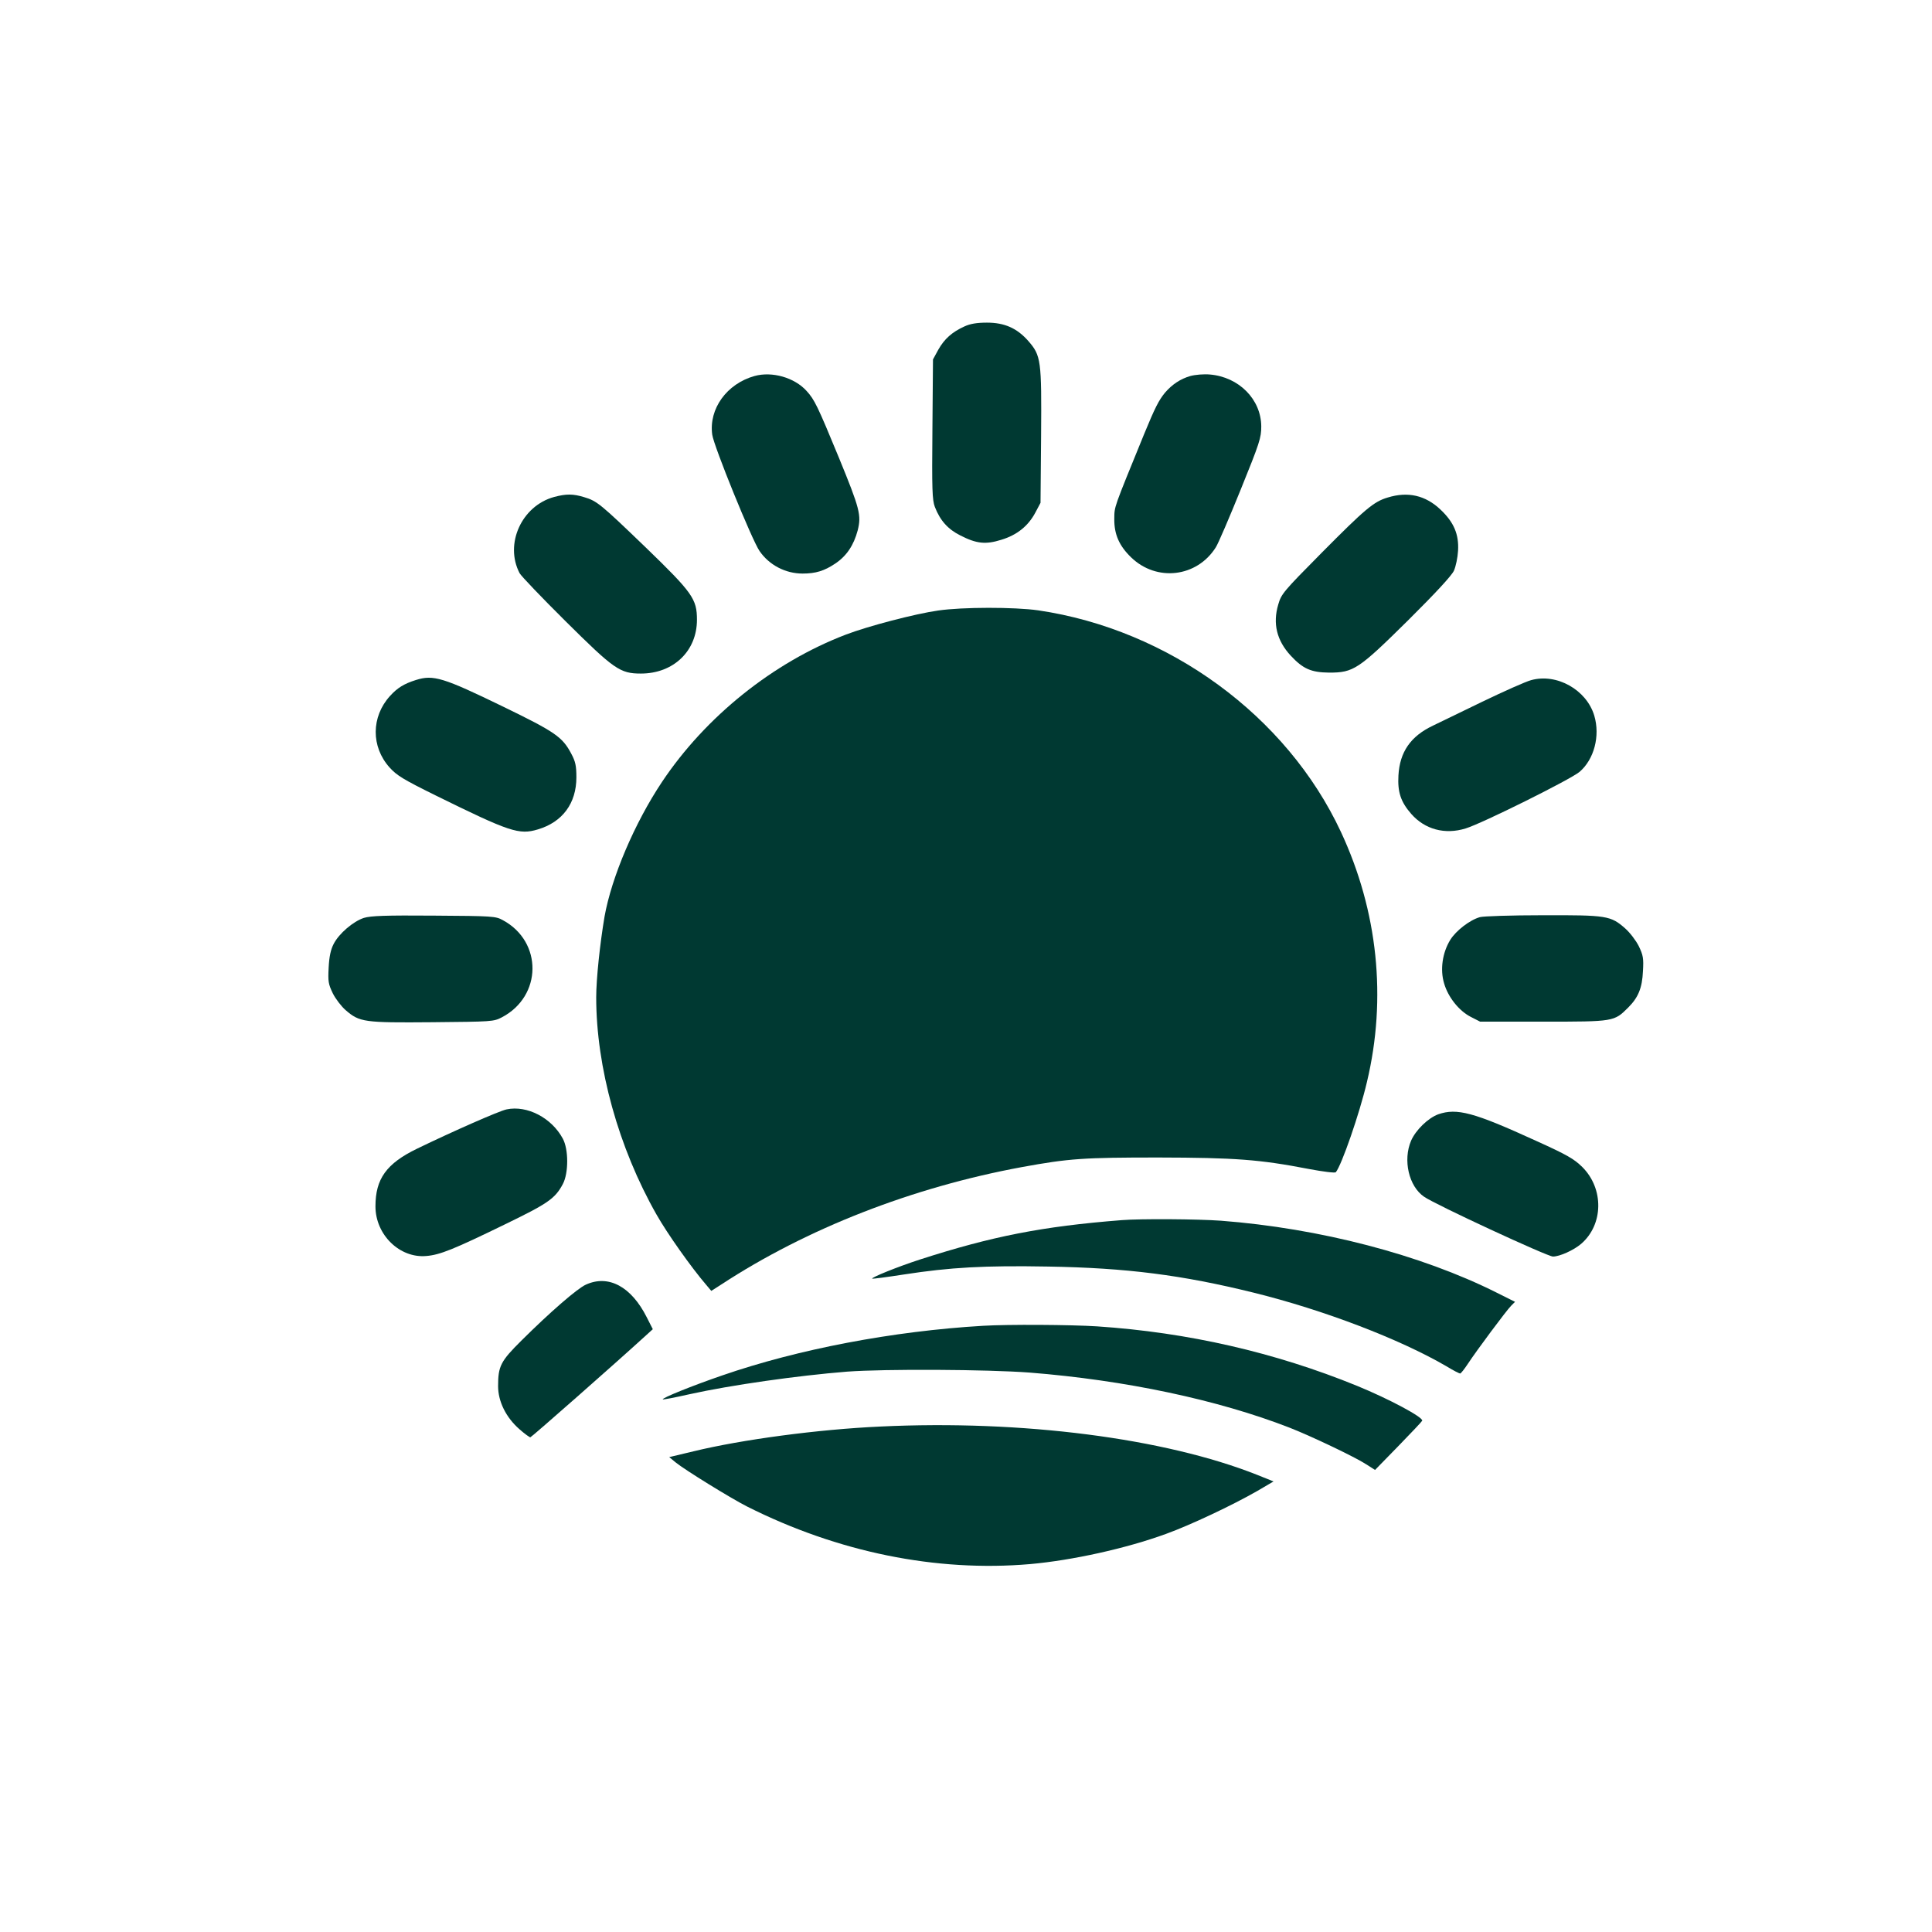 <?xml version="1.0" standalone="no"?>
<!DOCTYPE svg PUBLIC "-//W3C//DTD SVG 20010904//EN"
 "http://www.w3.org/TR/2001/REC-SVG-20010904/DTD/svg10.dtd">
<svg version="1.0" xmlns="http://www.w3.org/2000/svg"
 width="1024pt" height="1024pt" viewBox="0 0 1024 1024"
 preserveAspectRatio="xMidYMid meet">

<g transform="translate(0,1024) scale(0.1,-0.1)"
fill="#003932" stroke="none">
<path d="M5112 8510 c-66 -30 -106 -66 -138 -122 l-29 -53 -3 -370 c-3 -320
-1 -375 13 -412 28 -72 69 -118 135 -151 86 -44 134 -49 217 -23 83 25 143 73
181 145 l27 51 3 353 c3 404 0 427 -68 505 -60 68 -126 97 -219 97 -53 0 -89
-6 -119 -20z"/>
<path d="M3999 8247 c-147 -41 -243 -174 -224 -311 8 -60 211 -560 251 -617
51 -74 137 -119 228 -119 69 0 115 14 173 53 60 40 98 97 119 176 20 80 12
113 -100 386 -113 274 -129 307 -171 353 -64 71 -183 105 -276 79z"/>
<path d="M6309 8247 c-52 -15 -96 -44 -134 -88 -33 -40 -53 -79 -111 -220
-164 -402 -157 -381 -158 -449 -1 -82 26 -143 89 -204 135 -131 349 -106 449
53 13 20 72 158 132 306 101 249 109 275 109 335 -1 144 -119 262 -272 275
-33 3 -78 -1 -104 -8z"/>
<path d="M2937 7606 c-172 -47 -264 -249 -183 -404 8 -15 117 -129 243 -254
258 -256 289 -278 400 -278 172 0 297 119 297 285 0 110 -23 143 -270 382
-241 232 -260 248 -328 268 -59 18 -95 18 -159 1z"/>
<path d="M7355 7603 c-74 -22 -119 -60 -352 -295 -201 -203 -212 -216 -228
-272 -30 -101 -8 -191 66 -271 65 -70 108 -89 204 -90 129 0 155 17 419 278
145 144 230 236 242 262 10 22 20 70 22 106 5 87 -22 151 -93 218 -80 76 -173
97 -280 64z"/>
<path d="M4972 7004 c-121 -17 -373 -83 -490 -128 -384 -147 -742 -434 -973
-780 -145 -217 -268 -506 -305 -715 -24 -142 -44 -330 -44 -427 0 -370 118
-797 320 -1152 56 -99 184 -280 263 -372 l27 -32 53 34 c454 297 1013 515
1592 622 251 46 328 51 725 51 405 -1 534 -10 798 -61 74 -14 138 -22 142 -17
30 35 126 311 165 478 106 444 58 906 -138 1326 -287 615 -912 1072 -1604
1174 -127 18 -401 18 -531 -1z"/>
<path d="M2205 6636 c-64 -20 -99 -42 -138 -85 -100 -110 -101 -269 -2 -379
38 -42 72 -63 242 -147 396 -195 444 -211 544 -181 131 39 204 139 204 276 0
61 -5 84 -27 125 -47 89 -84 115 -362 250 -317 154 -369 170 -461 141z"/>
<path d="M8115 6635 c-27 -7 -144 -59 -260 -115 -115 -56 -232 -112 -260 -126
-118 -56 -176 -139 -183 -264 -5 -88 12 -140 68 -204 72 -82 178 -111 288 -77
86 26 555 259 604 300 77 66 110 190 78 298 -41 137 -199 226 -335 188z"/>
<path d="M1929 5375 c-56 -18 -133 -83 -161 -139 -15 -29 -23 -66 -26 -123 -4
-75 -2 -88 22 -138 15 -30 46 -70 68 -89 74 -64 97 -67 459 -64 317 3 325 3
369 26 214 112 217 401 5 515 -38 21 -53 22 -365 24 -259 2 -334 -1 -371 -12z"/>
<path d="M7844 5379 c-54 -15 -127 -72 -157 -120 -42 -68 -55 -158 -33 -231
21 -73 79 -146 142 -178 l49 -25 335 0 c375 0 375 0 450 75 53 53 74 103 78
193 4 68 1 84 -22 132 -15 30 -47 72 -72 94 -77 68 -98 71 -438 70 -166 0
-315 -5 -332 -10z"/>
<path d="M2685 4360 c-39 -8 -284 -116 -474 -208 -163 -79 -221 -160 -221
-306 0 -151 129 -276 270 -263 72 6 144 35 415 167 229 111 267 137 308 214
31 58 31 184 0 241 -59 110 -189 178 -298 155z"/>
<path d="M7623 4334 c-54 -20 -119 -83 -144 -140 -44 -103 -12 -242 69 -297
58 -41 654 -317 683 -317 35 0 109 33 149 67 119 102 122 293 6 408 -44 43
-80 64 -246 139 -330 151 -418 174 -517 140z"/>
<path d="M5945 3773 c-421 -33 -689 -86 -1070 -209 -117 -38 -258 -95 -252
-101 2 -2 78 8 168 22 246 38 427 48 764 42 417 -7 711 -45 1088 -138 373 -92
778 -247 1026 -392 34 -21 66 -37 70 -37 4 0 23 24 42 53 44 67 203 281 229
307 l20 20 -98 49 c-401 201 -938 341 -1461 381 -123 9 -428 11 -526 3z"/>
<path d="M3105 3431 c-45 -20 -190 -146 -341 -296 -111 -110 -124 -136 -124
-242 0 -81 42 -166 113 -228 28 -25 55 -44 58 -43 11 5 444 386 616 543 l33
30 -32 63 c-82 163 -203 228 -323 173z"/>
<path d="M5210 3213 c-477 -28 -980 -124 -1382 -263 -160 -55 -321 -120 -315
-127 2 -2 65 10 140 27 221 49 574 99 836 120 202 15 744 12 969 -5 505 -40
997 -144 1377 -292 115 -45 346 -155 406 -194 l47 -30 123 126 c68 70 125 130
127 135 6 18 -175 115 -346 185 -434 177 -896 283 -1377 315 -138 9 -474 11
-605 3z"/>
<path d="M4665 2679 c-329 -15 -733 -69 -988 -131 l-130 -31 34 -28 c49 -40
294 -191 379 -234 481 -242 1002 -348 1500 -305 224 20 509 83 720 160 130 47
352 152 483 227 l87 51 -87 35 c-489 194 -1246 292 -1998 256z"/>
</g>
</svg>
